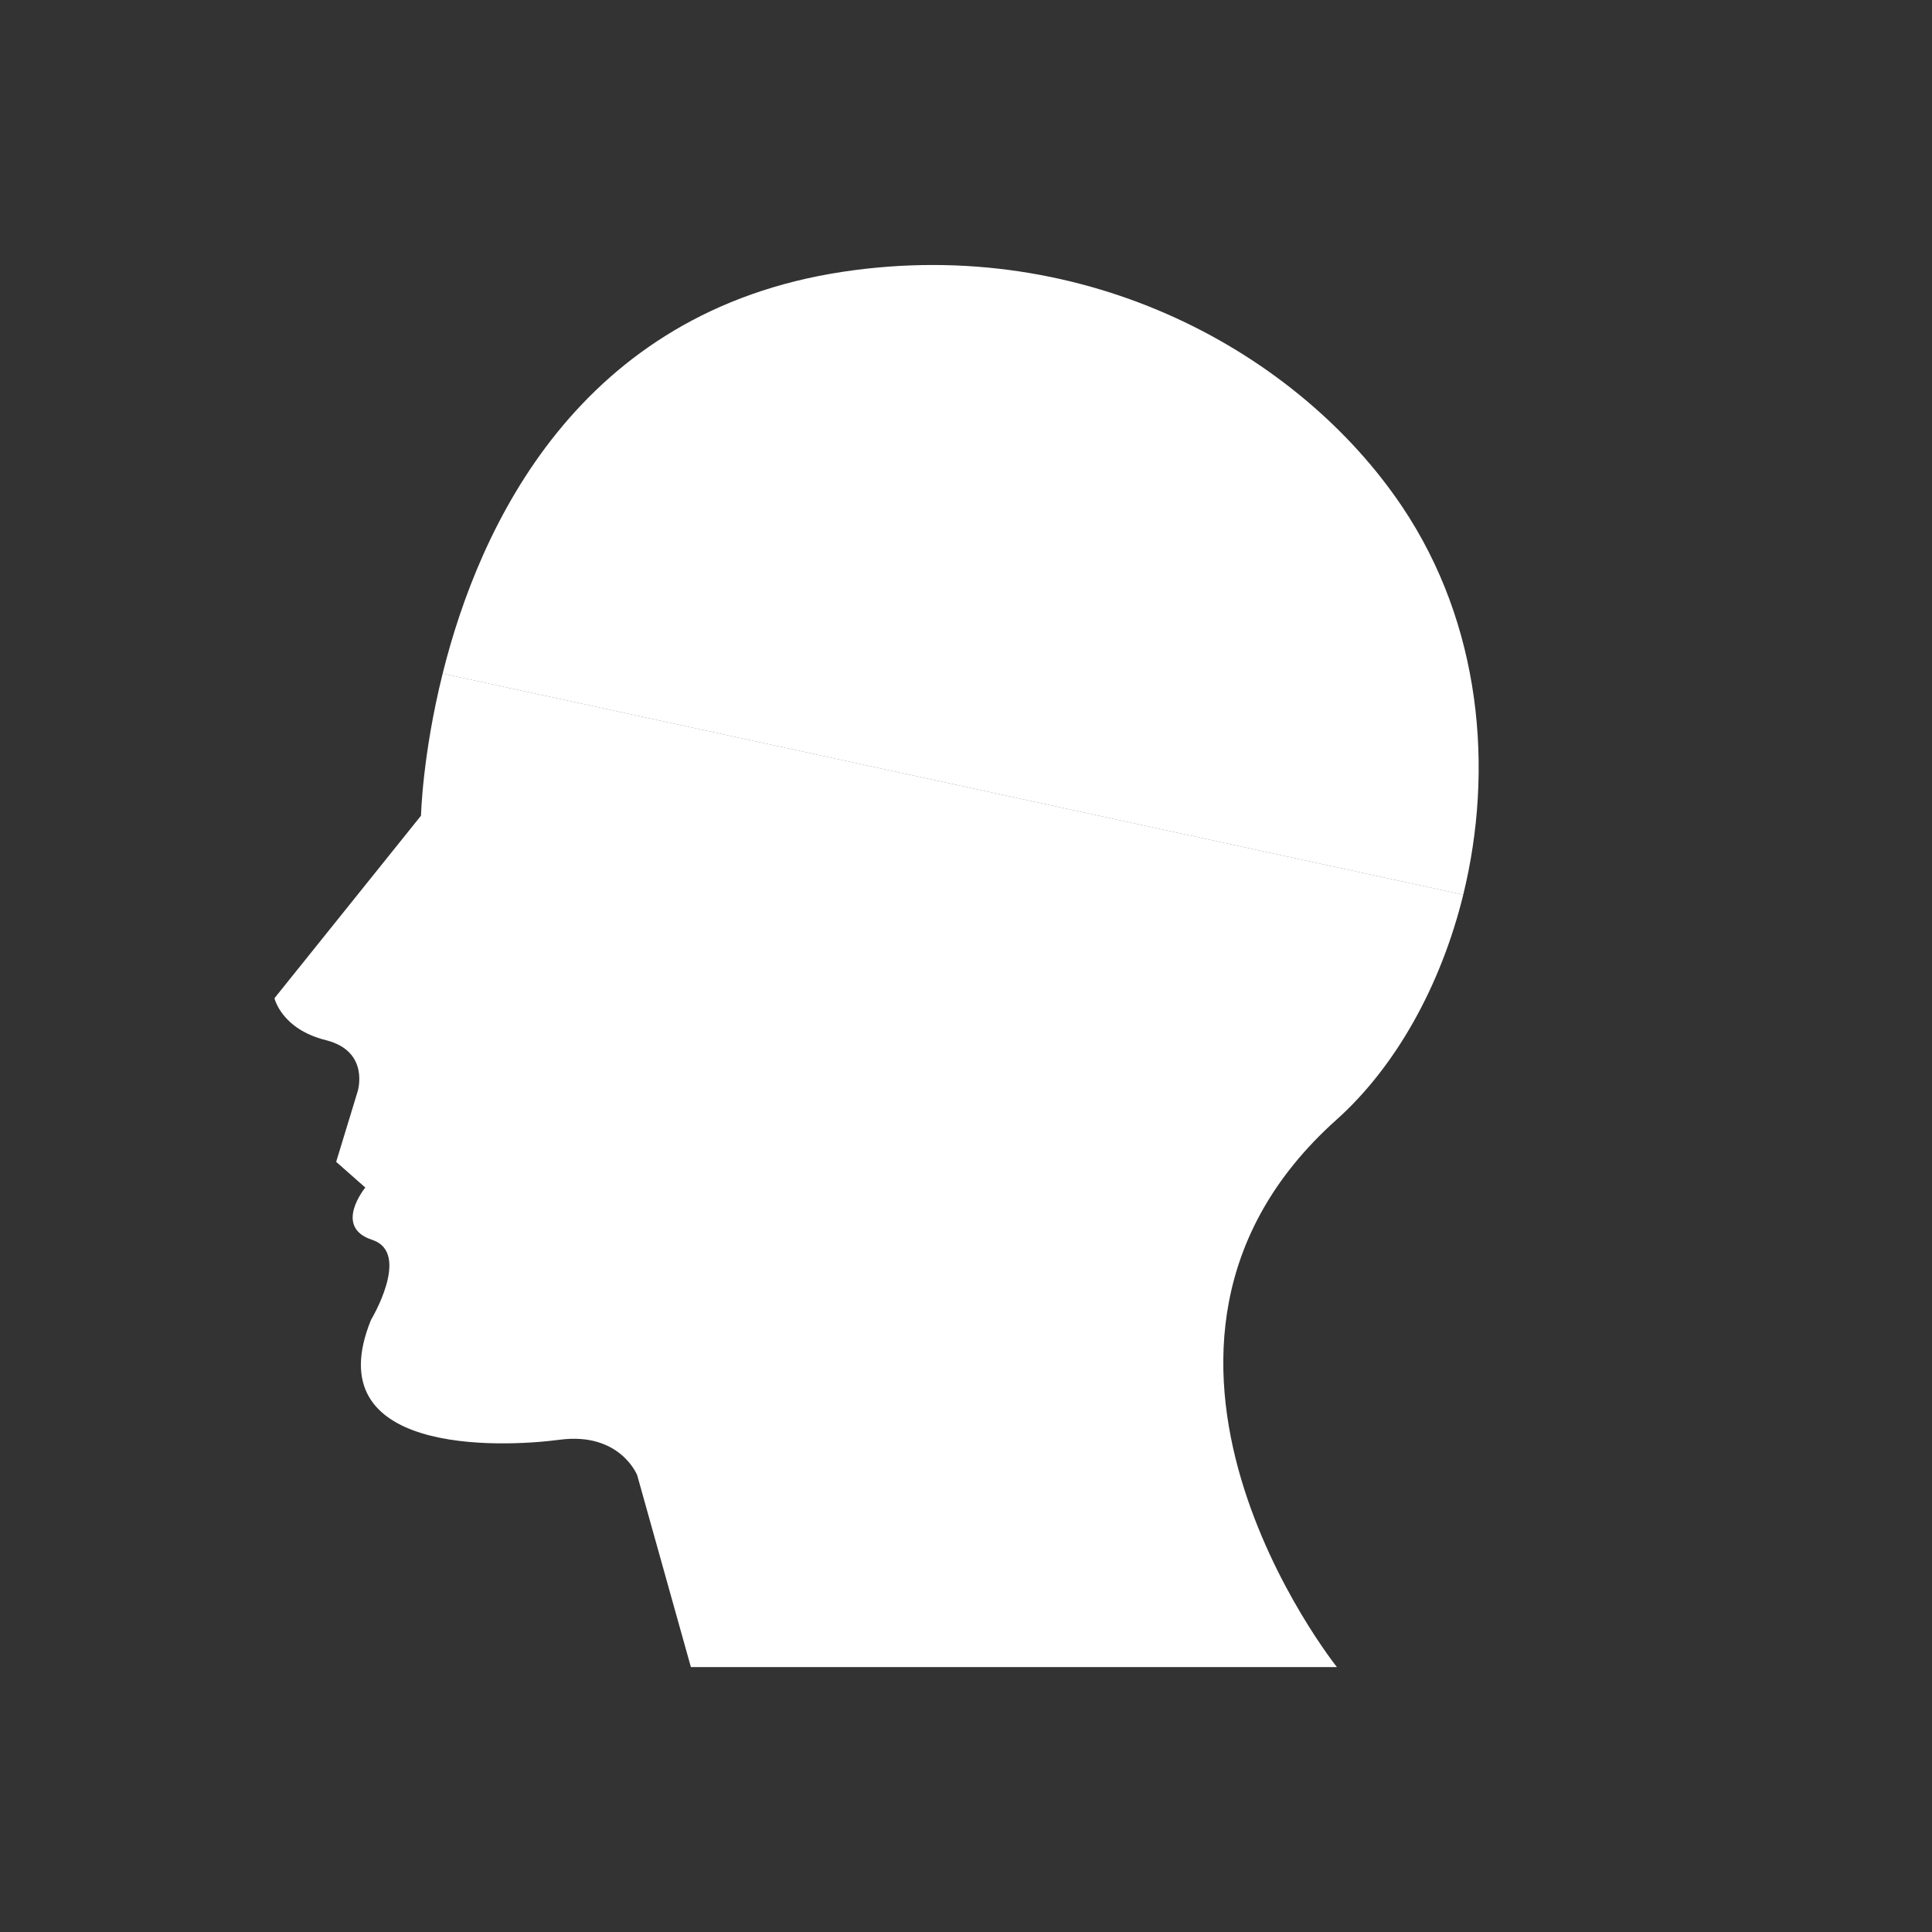 <svg width="46" height="46" viewBox="0 0 46 46" fill="none" xmlns="http://www.w3.org/2000/svg">
<rect x="0" y="0" width="46" height="46" fill="#333333" stroke="none"/>
<path d="M10.024 19.421L6.535 23.767C6.535 23.767 6.698 24.501 7.759 24.766C8.82 25.032 8.514 25.991 8.514 25.991L8.004 27.663L8.698 28.275C8.698 28.275 7.922 29.214 8.861 29.52C9.799 29.826 8.834 31.424 8.834 31.424C7.528 34.633 11.88 34.47 13.322 34.28C14.763 34.089 15.171 35.123 15.171 35.123L16.45 39.693H31.832C31.832 39.693 25.753 32.09 31.818 26.663C33.228 25.402 34.307 23.473 34.84 21.301L10.54 16.036C10.057 17.971 10.024 19.421 10.024 19.421Z" fill="white"/>
<path d="M33.382 12.059C30.938 8.423 25.905 5.596 20.081 6.469C13.768 7.416 11.414 12.526 10.539 16.038L34.839 21.303C35.571 18.317 35.271 14.87 33.382 12.059V12.059Z" fill="white"/>
</svg>
